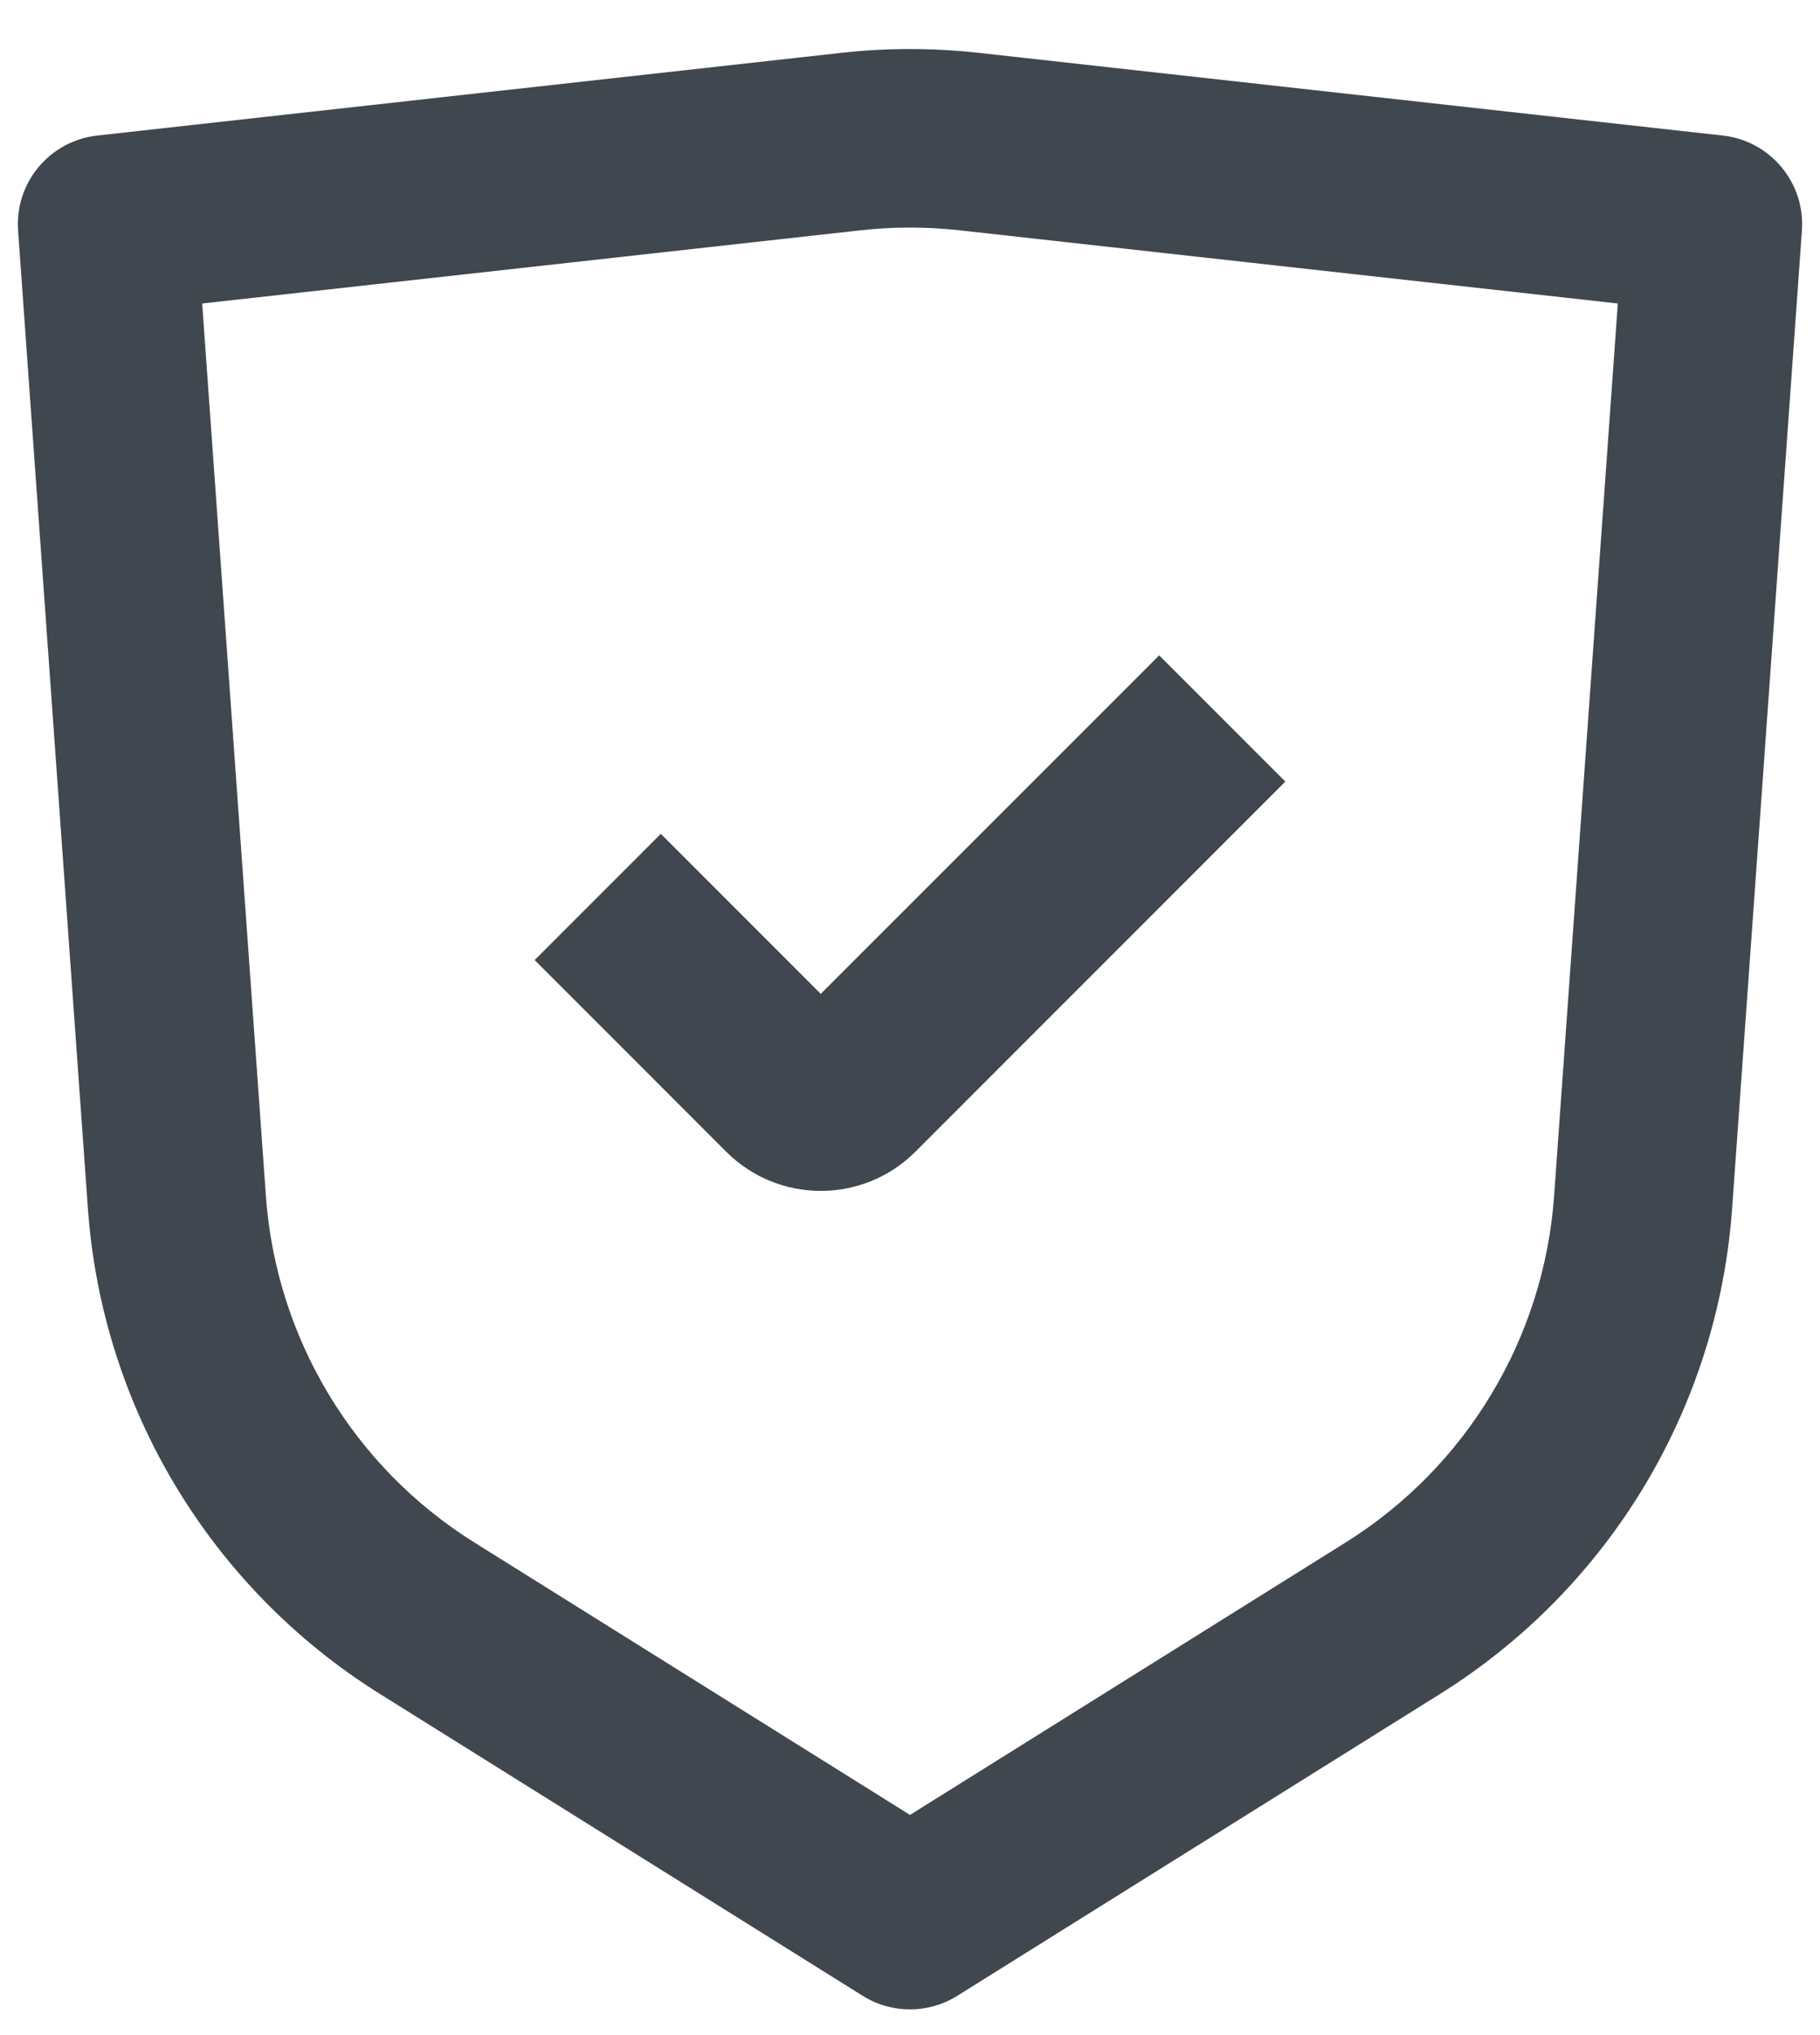 <svg width="34" height="38" viewBox="0 0 34 38" fill="none" xmlns="http://www.w3.org/2000/svg">
<path fill-rule="evenodd" clip-rule="evenodd" d="M17.92 4.3C17.309 4.232 16.691 4.232 16.08 4.3L3.777 5.667L4.967 22.329C5.156 24.986 6.604 27.391 8.862 28.802L17 33.889L25.138 28.802C27.396 27.391 28.843 24.986 29.033 22.329L30.223 5.667L17.92 4.3ZM15.712 0.987C16.568 0.892 17.432 0.892 18.288 0.987L32.184 2.531C33.074 2.63 33.726 3.413 33.662 4.306L32.358 22.567C32.092 26.285 30.066 29.653 26.904 31.629L17.883 37.267C17.343 37.605 16.657 37.605 16.117 37.267L7.096 31.629C3.934 29.653 1.908 26.285 1.642 22.567L0.338 4.306C0.274 3.413 0.926 2.63 1.816 2.531L15.712 0.987ZM24.012 14.594L17.101 21.505C16.125 22.481 14.542 22.481 13.566 21.505L9.988 17.927L12.345 15.57L15.333 18.558L21.655 12.237L24.012 14.594Z" fill="#40474F"/>
</svg>
